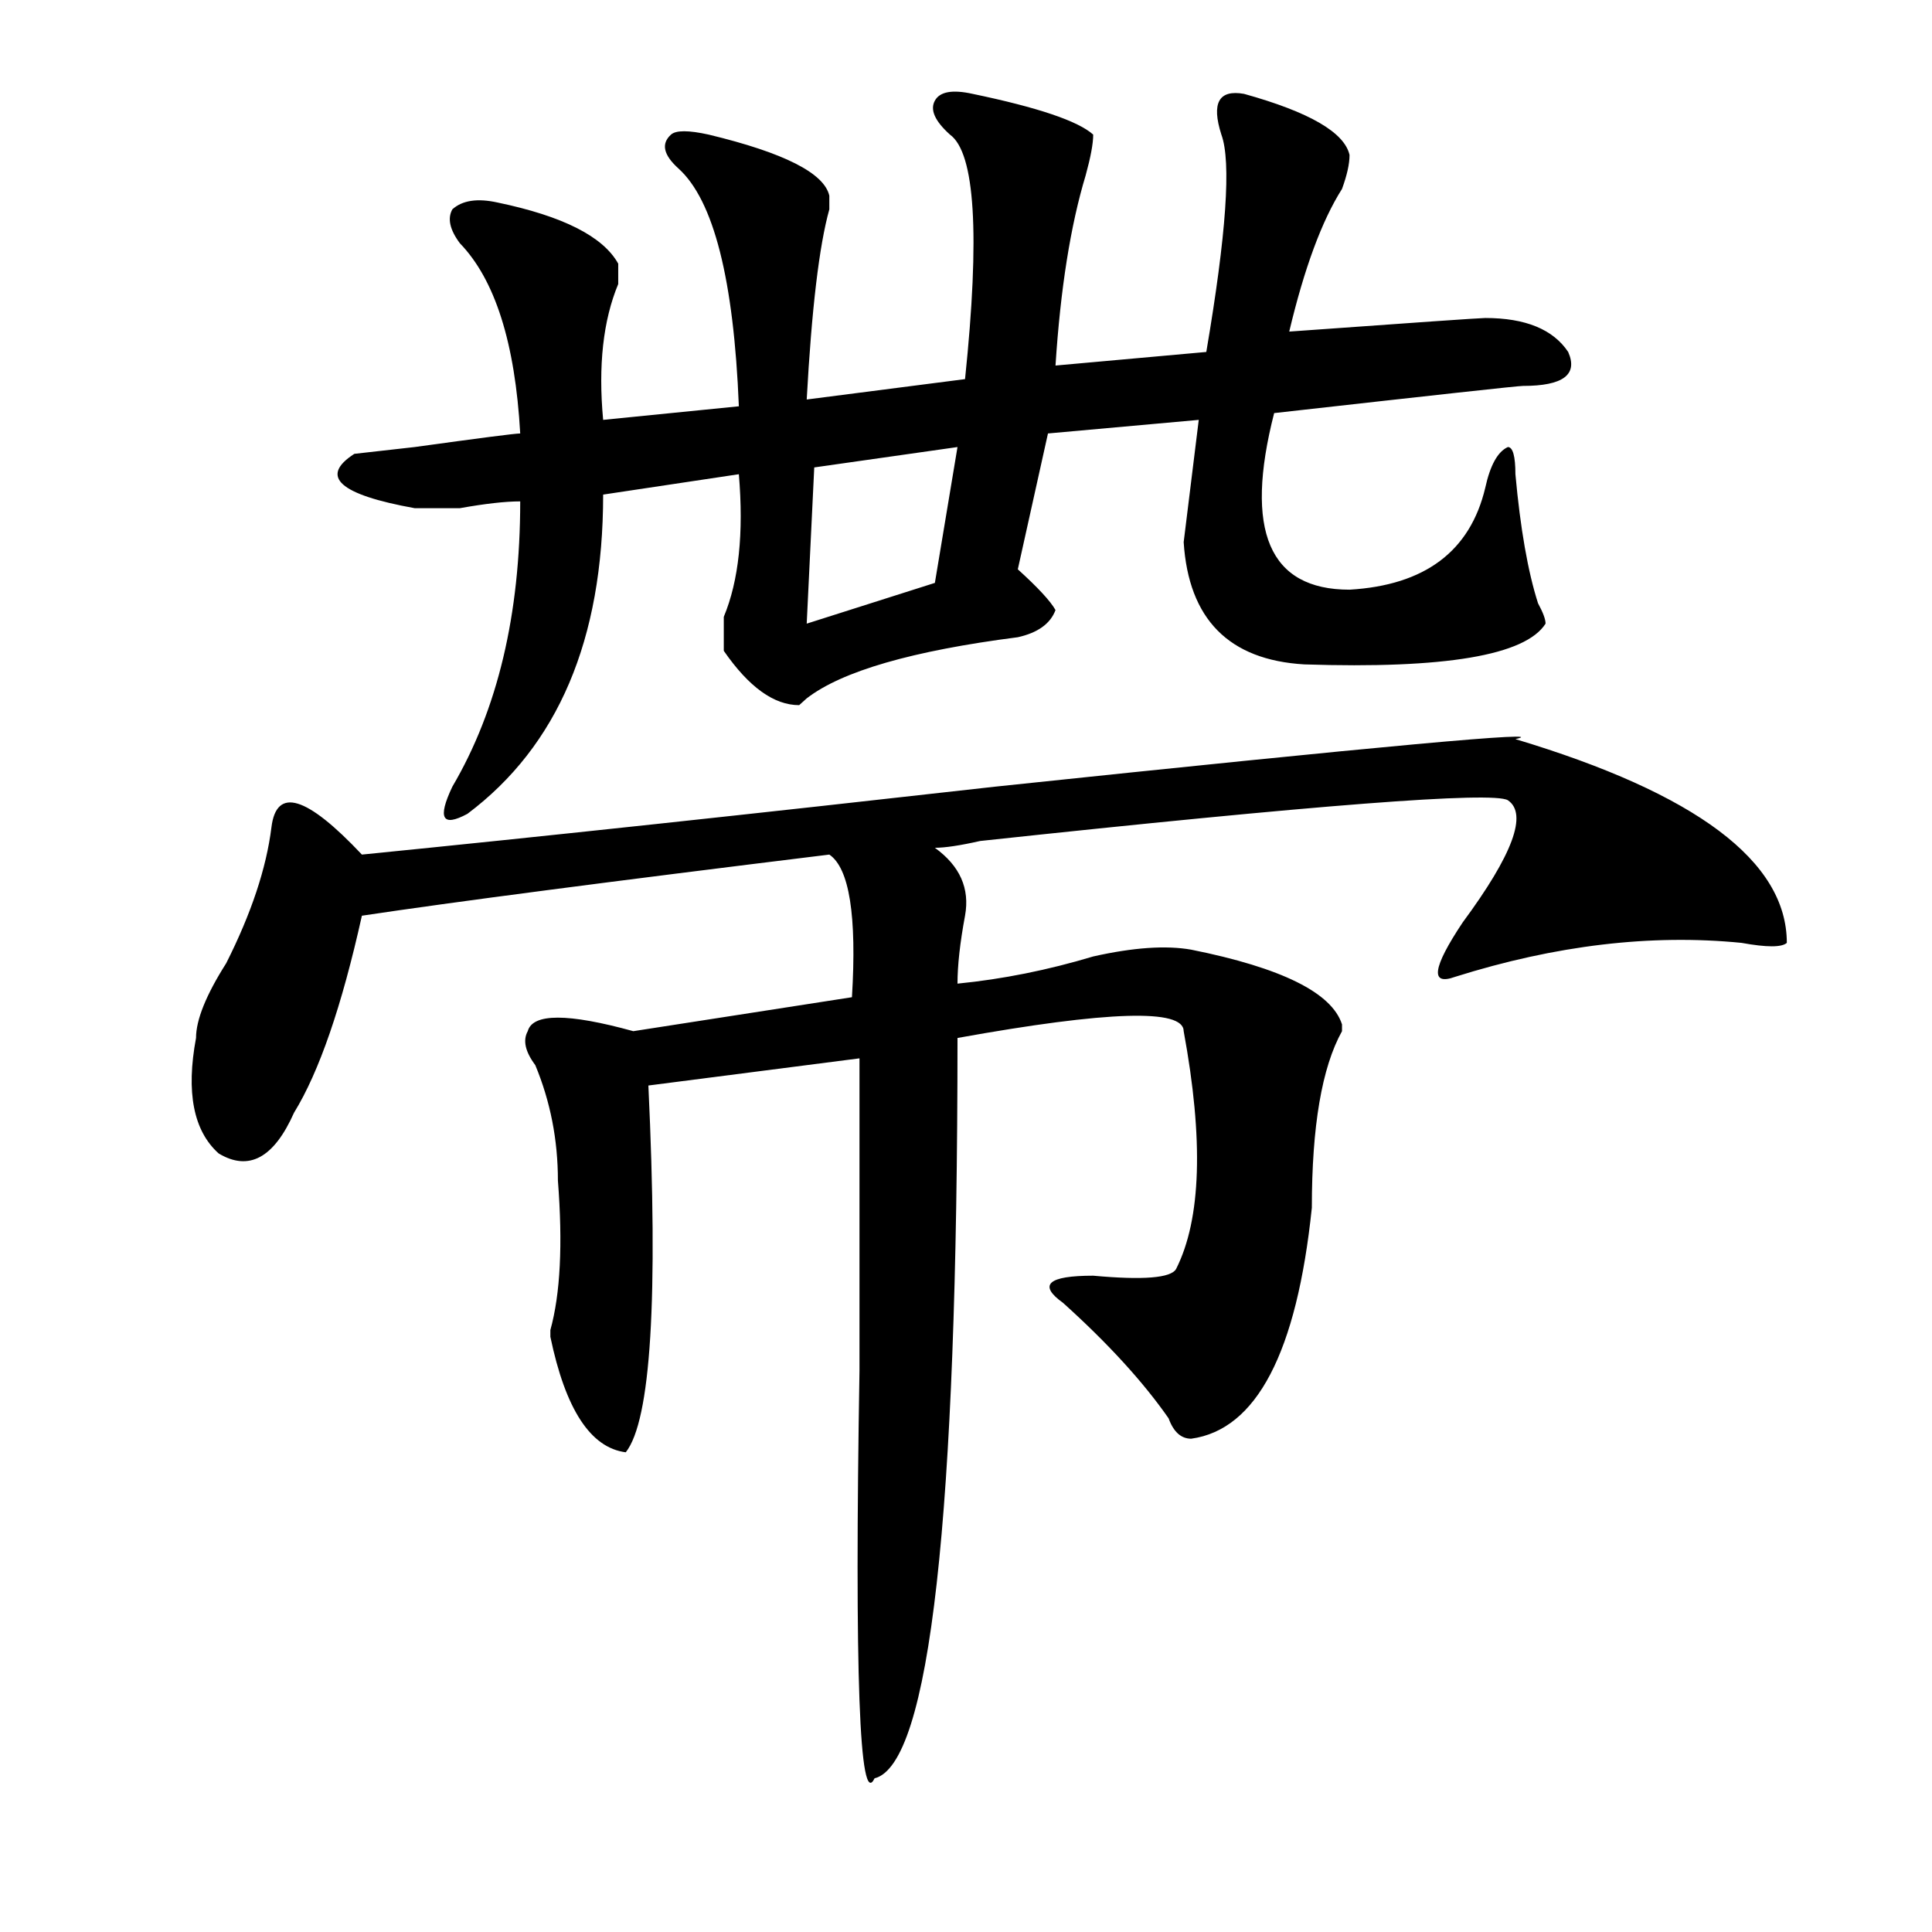 <?xml version="1.0" encoding="utf-8"?>
<!-- Generator: Adobe Illustrator 16.0.0, SVG Export Plug-In . SVG Version: 6.00 Build 0)  -->
<!DOCTYPE svg PUBLIC "-//W3C//DTD SVG 1.1//EN" "http://www.w3.org/Graphics/SVG/1.1/DTD/svg11.dtd">
<svg version="1.1" id="图层_1" xmlns="http://www.w3.org/2000/svg" xmlns:xlink="http://www.w3.org/1999/xlink" x="0px" y="0px"
	 width="1000px" height="1000px" viewBox="0 0 1000 1000" enable-background="new 0 0 1000 1000" xml:space="preserve">
<path d="M784.372,382.563c93.656,28.125,140.484,63.281,140.484,105.469c-2.622,2.362-10.426,2.362-23.414,0
	c-46.828-4.669-96.278,1.209-148.289,17.578c-13.049,4.725-11.707-4.669,3.902-28.125c25.975-35.156,33.78-56.25,23.414-63.281
	c-7.805-4.669-98.9,2.362-273.164,21.094c-10.427,2.362-18.231,3.516-23.414,3.516c12.988,9.394,18.17,21.094,15.609,35.156
	c-2.622,14.063-3.902,25.818-3.902,35.156c23.414-2.307,46.828-7.031,70.242-14.063c20.792-4.669,37.682-5.822,50.73-3.516
	c46.828,9.394,72.803,22.303,78.047,38.672v3.516c-10.427,18.787-15.609,49.219-15.609,91.406
	c-7.805,75.037-28.658,114.862-62.438,119.531c-5.244,0-9.146-3.516-11.707-10.547c-13.049-18.731-31.219-38.672-54.633-59.766
	c-13.049-9.338-7.805-14.063,15.609-14.063c25.975,2.362,40.304,1.209,42.926-3.516c12.988-25.763,14.268-66.797,3.902-123.047
	c0-11.7-39.023-10.547-117.07,3.516c0,248.456-14.329,376.172-42.926,383.203c-7.805,16.369-10.427-53.943-7.805-210.938
	c0-65.588,0-119.531,0-161.719l-109.266,14.063c5.183,110.193,1.281,173.475-11.707,189.844
	c-18.231-2.307-31.219-22.247-39.023-59.766v-3.516c5.183-18.731,6.463-44.494,3.902-77.344c0-21.094-3.902-40.979-11.707-59.766
	c-5.244-7.031-6.524-12.854-3.902-17.578c2.561-9.338,20.792-9.338,54.633,0l113.168-17.578
	c2.561-42.188-1.342-66.797-11.707-73.828c-114.51,14.063-195.117,24.609-241.945,31.641
	c-10.427,46.912-22.134,80.859-35.121,101.953c-10.427,23.456-23.414,30.487-39.023,21.094
	c-13.049-11.7-16.951-31.641-11.707-59.766c0-9.338,5.183-22.247,15.609-38.672c12.988-25.763,20.792-49.219,23.414-70.313
	c2.561-21.094,18.17-16.369,46.828,14.063c93.656-9.338,202.922-21.094,327.797-35.156
	C715.41,386.078,805.164,377.894,784.372,382.563z M491.696,69.672c-7.805-7.031-10.427-12.854-7.805-17.578
	c2.561-4.669,9.085-5.823,19.512-3.516c33.78,7.031,54.633,14.063,62.438,21.094c0,4.724-1.342,11.755-3.902,21.094
	c-7.805,25.817-13.049,58.612-15.609,98.438l78.047-7.031c10.365-60.919,12.988-98.438,7.805-112.5
	c-5.244-16.37-1.342-23.401,11.707-21.094c33.78,9.394,52.011,19.94,54.633,31.641c0,4.724-1.342,10.547-3.902,17.578
	c-10.427,16.425-19.512,41.034-27.316,73.828c64.998-4.669,98.839-7.031,101.461-7.031c20.792,0,35.121,5.878,42.926,17.578
	c5.183,11.755-2.622,17.578-23.414,17.578c-2.622,0-45.548,4.724-128.777,14.063c-15.609,60.975-2.622,91.406,39.023,91.406
	c39.023-2.307,62.438-19.885,70.242-52.734c2.561-11.7,6.463-18.731,11.707-21.094c2.561,0,3.902,4.724,3.902,14.063
	c2.561,28.125,6.463,50.428,11.707,66.797c2.561,4.725,3.902,8.24,3.902,10.547c-10.427,16.425-52.072,23.456-124.875,21.094
	c-39.023-2.307-59.877-23.4-62.438-63.281l7.805-63.281l-78.047,7.031l-15.609,70.313c10.365,9.394,16.89,16.425,19.512,21.094
	c-2.622,7.031-9.146,11.756-19.512,14.063c-54.633,7.031-91.095,17.578-109.266,31.641l-3.902,3.516
	c-13.049,0-26.036-9.338-39.023-28.125c0-2.307,0-8.185,0-17.578c7.805-18.731,10.365-43.341,7.805-73.828L312.188,256
	c0,75.037-23.414,130.078-70.242,165.234c-13.049,7.031-15.609,2.362-7.805-14.063c23.414-39.825,35.121-89.044,35.121-147.656
	c-7.805,0-18.231,1.208-31.219,3.516c-10.427,0-18.231,0-23.414,0c-39.023-7.031-49.45-16.37-31.219-28.125l31.219-3.516
	c33.78-4.669,52.011-7.031,54.633-7.031c-2.622-46.856-13.049-79.651-31.219-98.438c-5.244-7.031-6.524-12.854-3.902-17.578
	c5.183-4.669,12.988-5.823,23.414-3.516c33.78,7.031,54.633,17.578,62.438,31.641c0,2.362,0,5.878,0,10.547
	c-7.805,18.786-10.427,42.188-7.805,70.313l70.242-7.031c-2.622-65.589-13.049-106.622-31.219-123.047
	c-7.805-7.031-9.146-12.854-3.902-17.578c2.561-2.308,9.085-2.308,19.512,0c39.023,9.394,59.816,19.94,62.438,31.641
	c0,2.362,0,4.724,0,7.031c-5.244,18.786-9.146,51.581-11.707,98.438l81.949-10.547C507.305,121.253,504.683,79.065,491.696,69.672z
	 M495.598,231.391l-74.145,10.547l-3.902,80.859l66.34-21.094L495.598,231.391z"/>
</svg>
